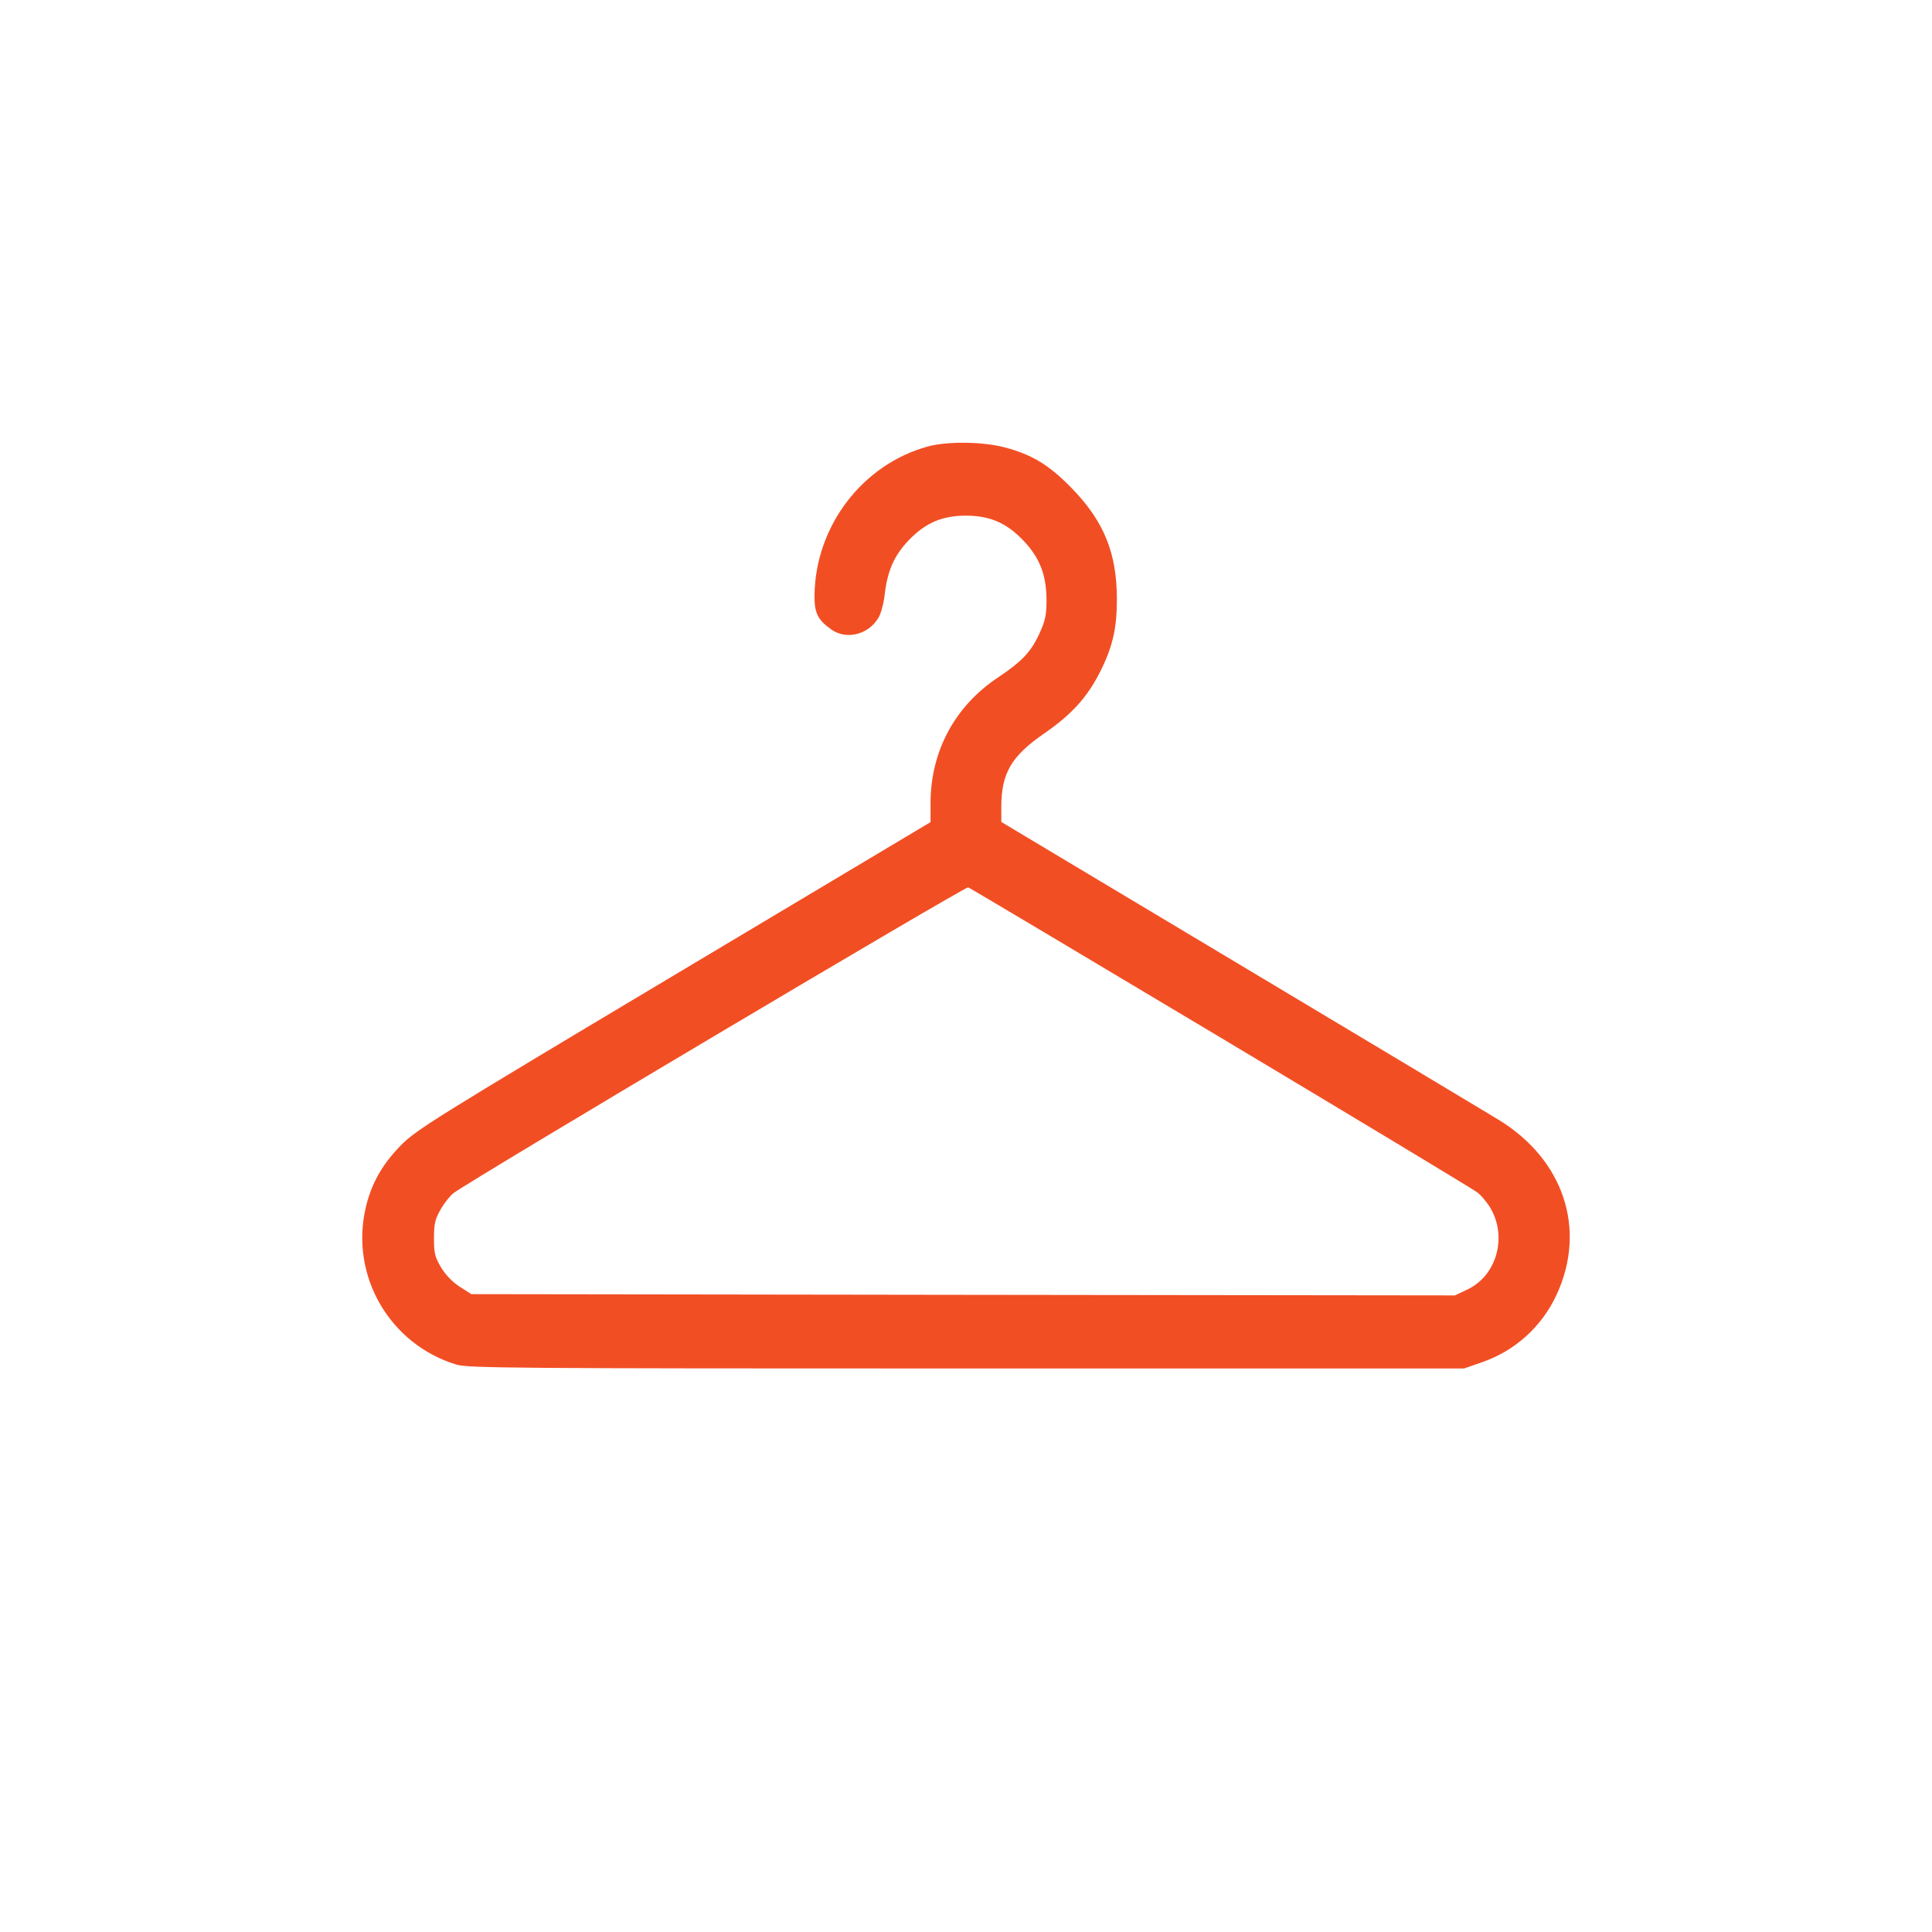 <svg width="40" height="40" viewBox="0 0 40 40" fill="none" xmlns="http://www.w3.org/2000/svg">
<path fill-rule="evenodd" clip-rule="evenodd" d="M19.217 9.242C17.864 9.609 16.887 10.882 16.864 12.31C16.858 12.69 16.927 12.832 17.214 13.035C17.526 13.254 17.982 13.139 18.188 12.789C18.239 12.702 18.296 12.492 18.315 12.322C18.371 11.819 18.515 11.494 18.822 11.177C19.165 10.823 19.51 10.676 19.998 10.676C20.487 10.676 20.832 10.823 21.174 11.177C21.524 11.538 21.668 11.904 21.667 12.432C21.666 12.734 21.64 12.857 21.522 13.113C21.345 13.498 21.161 13.693 20.657 14.03C19.765 14.625 19.266 15.559 19.266 16.631V17.021L13.955 20.192C8.969 23.17 8.623 23.386 8.296 23.717C7.909 24.111 7.684 24.512 7.569 25.016C7.249 26.419 8.067 27.829 9.446 28.252C9.686 28.326 10.679 28.333 20.011 28.333H30.311L30.68 28.205C31.372 27.965 31.922 27.467 32.229 26.803C32.854 25.451 32.376 24.009 31.029 23.185C30.778 23.031 28.358 21.581 25.651 19.962L20.731 17.018V16.706C20.731 16.01 20.938 15.655 21.617 15.187C22.185 14.795 22.514 14.433 22.777 13.908C23.036 13.394 23.124 13.011 23.124 12.407C23.124 11.457 22.859 10.8 22.201 10.12C21.724 9.628 21.374 9.414 20.8 9.262C20.348 9.143 19.617 9.134 19.217 9.242ZM25.271 21.482C28.106 23.178 30.496 24.619 30.583 24.685C30.67 24.751 30.797 24.904 30.866 25.025C31.208 25.629 30.98 26.415 30.38 26.698L30.122 26.82L19.941 26.808L9.759 26.794L9.52 26.642C9.372 26.547 9.225 26.395 9.133 26.242C9.005 26.028 8.985 25.948 8.985 25.638C8.985 25.338 9.007 25.243 9.122 25.041C9.197 24.909 9.318 24.757 9.39 24.702C9.76 24.422 19.984 18.349 20.045 18.372C20.084 18.387 22.436 19.787 25.271 21.482Z" fill="#F24E24"/>
</svg>
